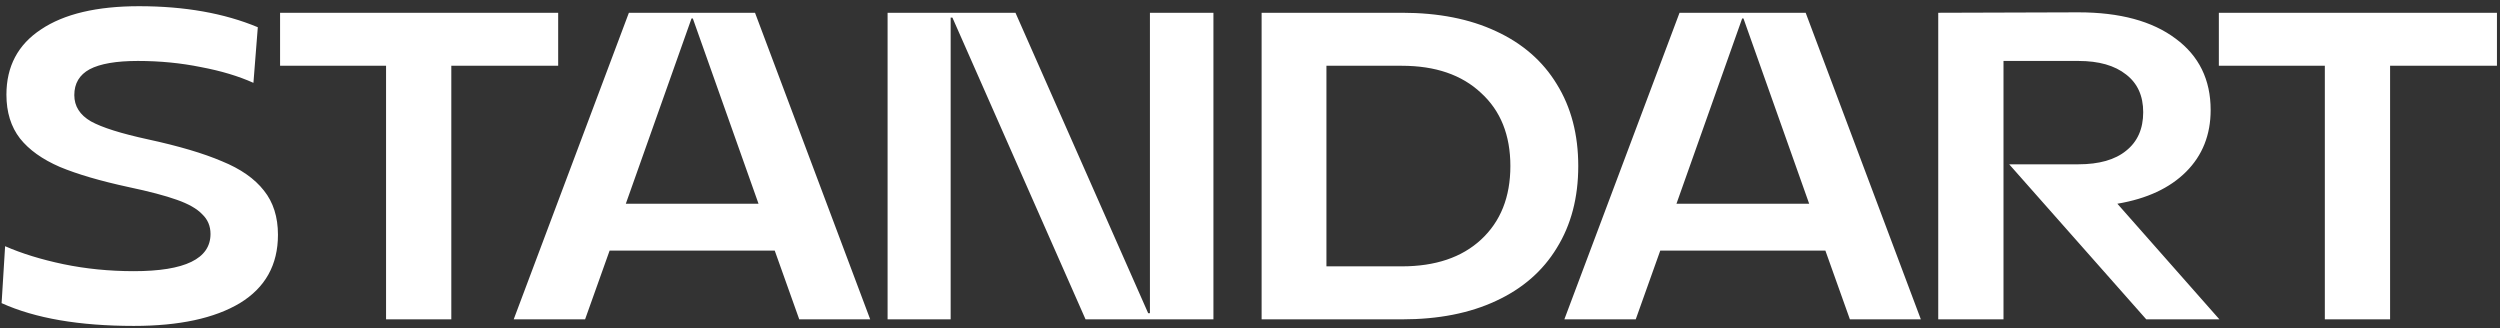 <?xml version="1.0" encoding="UTF-8"?> <svg xmlns="http://www.w3.org/2000/svg" width="274" height="36" viewBox="0 0 274 36" fill="none"><rect x="0" y="0" width="274" height="36" fill="#333333" stroke="none"/><path d="M27.776 9.08C26.144 8.344 24.224 7.768 22.016 7.352C19.808 6.904 17.504 6.68 15.104 6.68C12.736 6.68 10.976 6.984 9.824 7.592C8.704 8.2 8.144 9.144 8.144 10.424C8.144 11.64 8.752 12.6 9.968 13.304C11.184 13.976 13.264 14.632 16.208 15.272C19.6 16.008 22.304 16.808 24.32 17.672C26.368 18.504 27.904 19.576 28.928 20.888C29.952 22.168 30.464 23.784 30.464 25.736C30.464 29.032 29.072 31.528 26.288 33.224C23.504 34.888 19.632 35.72 14.672 35.72C8.688 35.72 3.856 34.888 0.176 33.224L0.56 26.984C2.384 27.784 4.512 28.44 6.944 28.952C9.408 29.464 11.984 29.72 14.672 29.72C20.272 29.72 23.072 28.36 23.072 25.64C23.072 24.776 22.768 24.056 22.16 23.48C21.584 22.872 20.656 22.344 19.376 21.896C18.128 21.448 16.368 20.984 14.096 20.504C10.992 19.832 8.48 19.096 6.56 18.296C4.64 17.464 3.184 16.424 2.192 15.176C1.2 13.896 0.704 12.296 0.704 10.376C0.704 7.272 1.968 4.888 4.496 3.224C7.024 1.528 10.608 0.68 15.248 0.68C20.24 0.68 24.576 1.448 28.256 2.984L27.776 9.08ZM42.312 7.208H30.696V1.4H61.176V7.208H49.464V35H42.312V7.208ZM68.926 1.4H82.75L95.374 35H87.598L84.91 27.464H66.814L64.126 35H56.302L68.926 1.4ZM83.134 22.328L75.934 2.024H75.79L68.59 22.328H83.134ZM111.296 1.4L125.84 34.328H126.032V1.4H132.992V35H118.976L104.384 1.928H104.192V35H97.28V1.4H111.296ZM153.681 1.4C157.649 1.4 161.073 2.072 163.953 3.416C166.865 4.76 169.089 6.696 170.625 9.224C172.193 11.752 172.977 14.744 172.977 18.2C172.977 21.656 172.193 24.648 170.625 27.176C169.089 29.704 166.865 31.64 163.953 32.984C161.073 34.328 157.649 35 153.681 35H138.273V1.4H153.681ZM153.633 29.192C157.313 29.192 160.209 28.216 162.321 26.264C164.465 24.28 165.537 21.592 165.537 18.2C165.537 14.808 164.465 12.136 162.321 10.184C160.209 8.2 157.313 7.208 153.633 7.208H145.377V29.192H153.633ZM184.077 1.4H197.901L210.525 35H202.749L200.061 27.464H181.965L179.277 35H171.453L184.077 1.4ZM198.285 22.328L191.085 2.024H190.941L183.741 22.328H198.285ZM212.431 1.4L227.791 1.352C232.335 1.352 235.887 2.312 238.447 4.232C241.007 6.12 242.287 8.728 242.287 12.056C242.287 14.776 241.391 17.032 239.599 18.824C237.807 20.616 235.295 21.784 232.063 22.328L243.247 35H235.231L220.207 18.008H227.791C230.063 18.008 231.807 17.512 233.023 16.52C234.271 15.528 234.895 14.12 234.895 12.296C234.895 10.504 234.271 9.128 233.023 8.168C231.775 7.176 230.031 6.68 227.791 6.68H219.583V35H212.431V1.4ZM254.802 7.208H243.186V1.4H273.666V7.208H261.954V35H254.802V7.208Z" fill="white"></path></svg> 